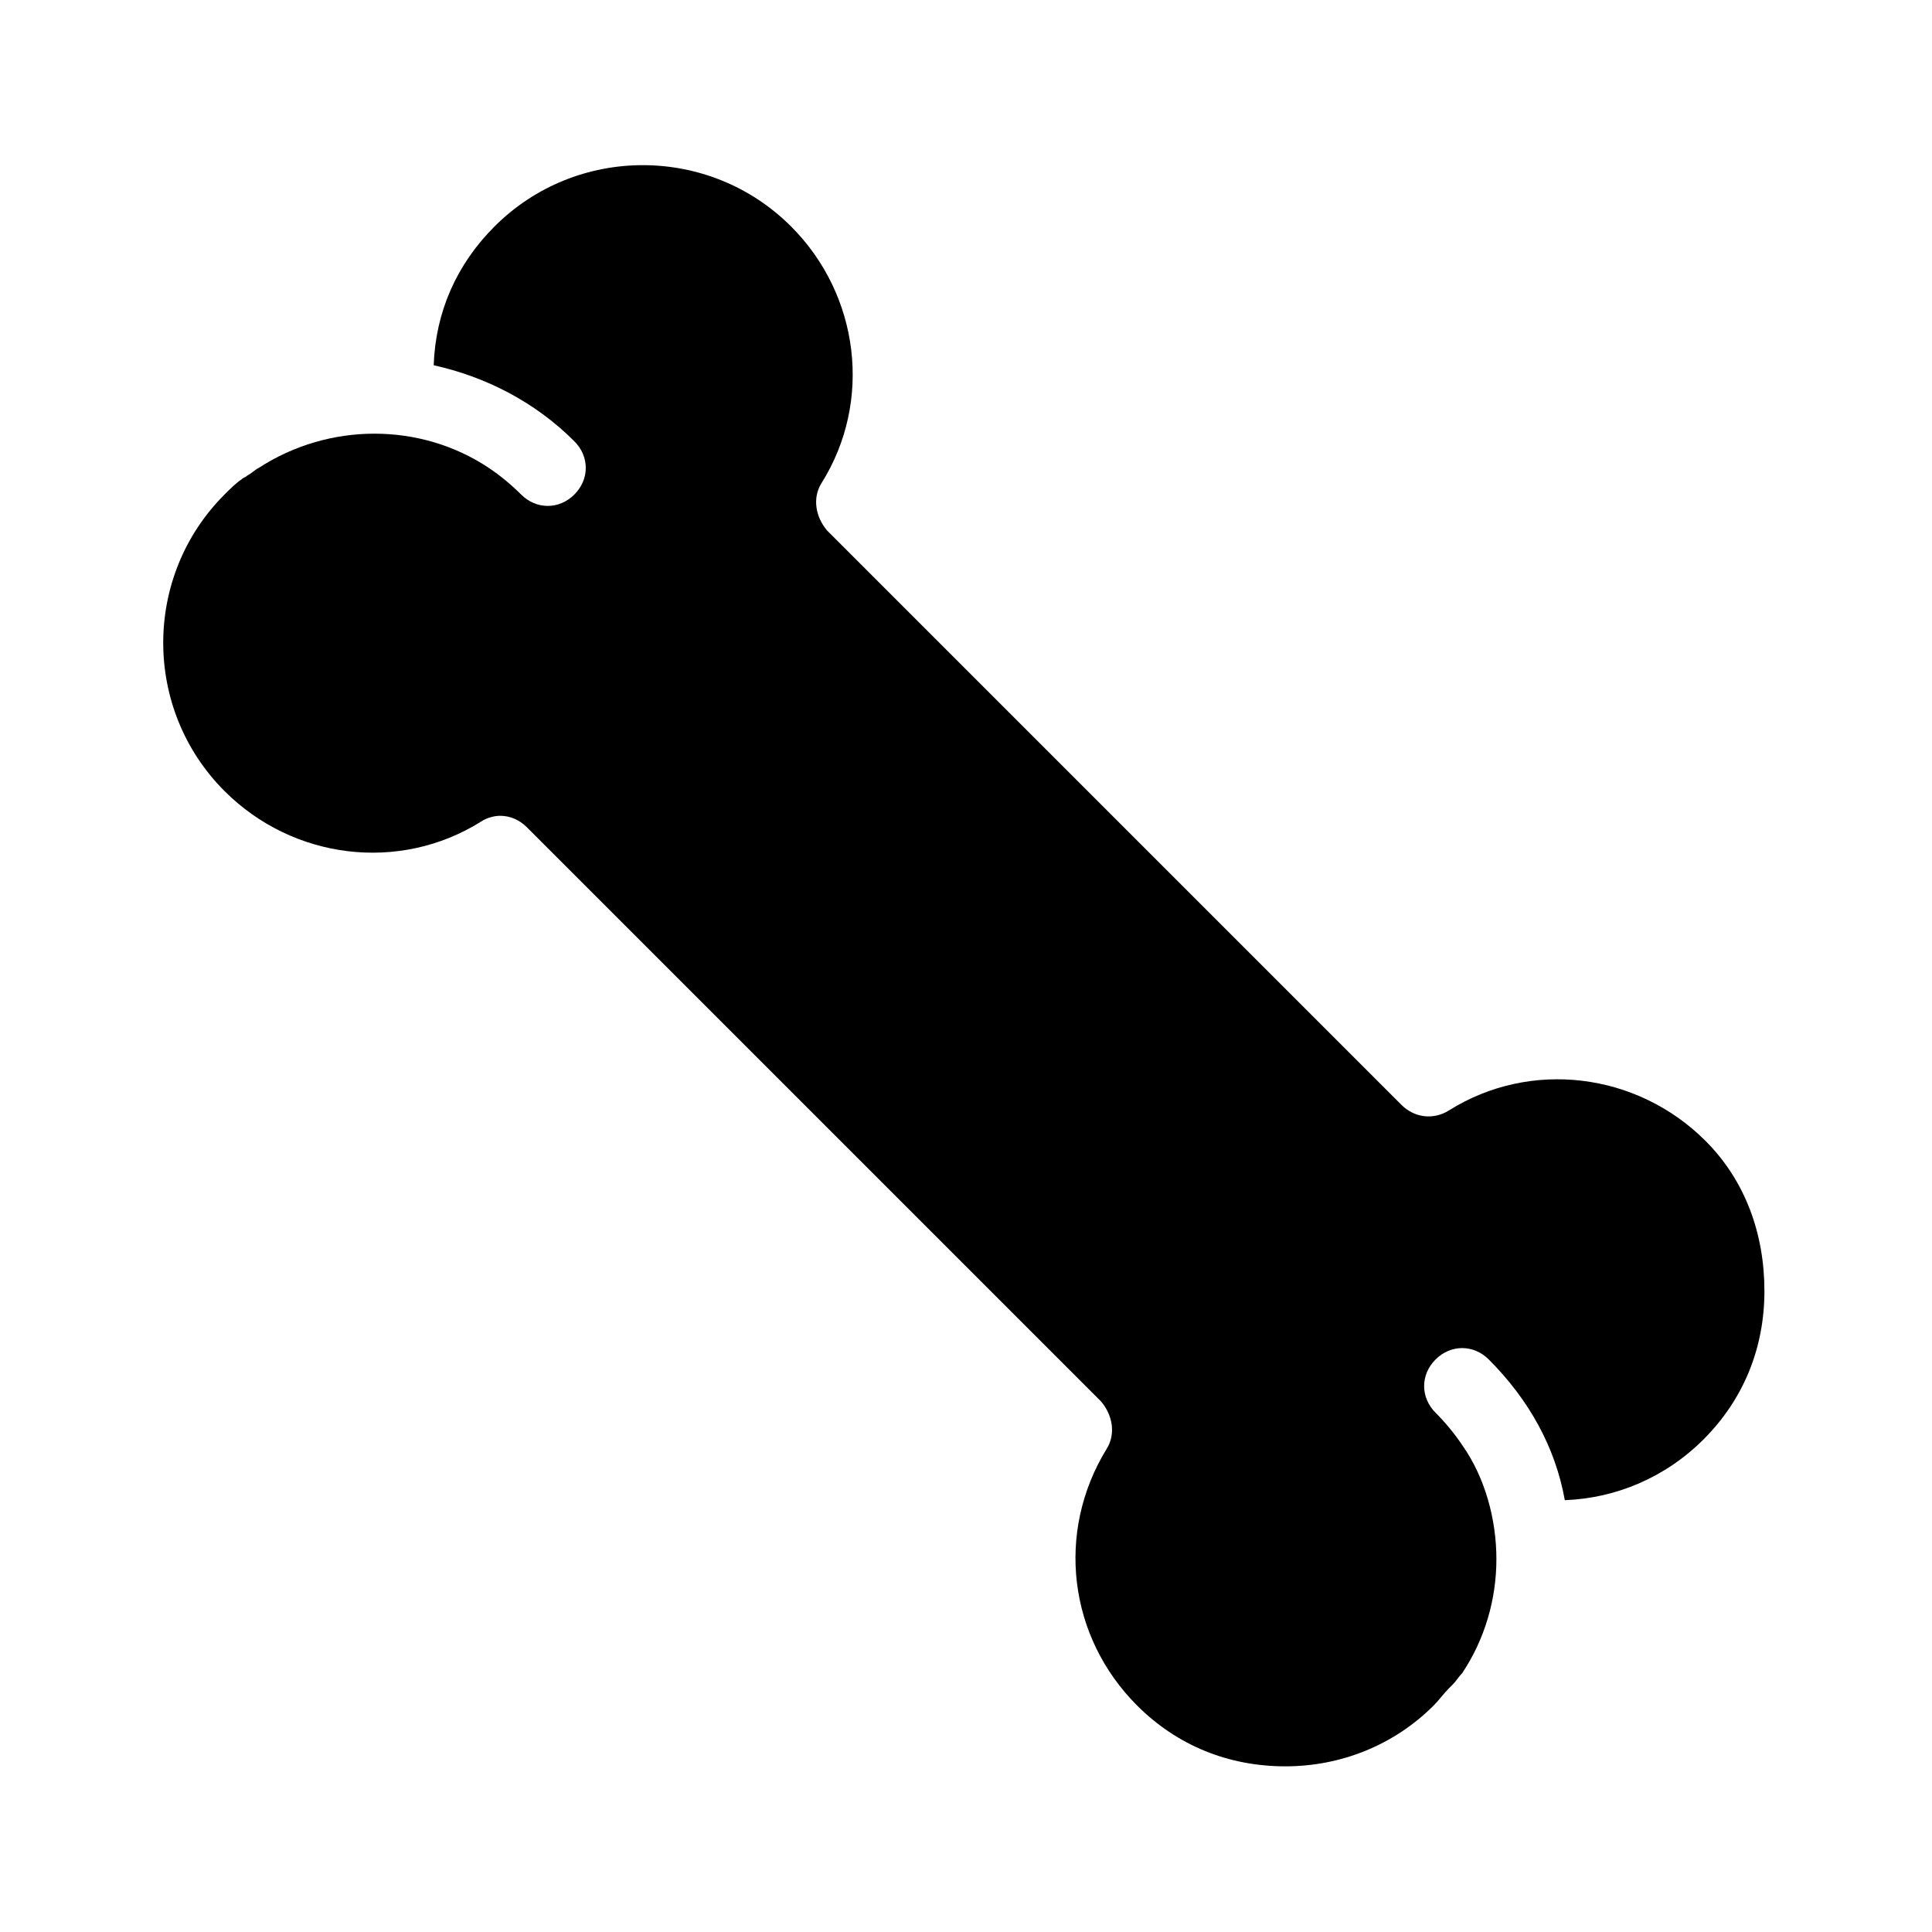 <?xml version="1.0" encoding="UTF-8"?>
<!-- Uploaded to: SVG Repo, www.svgrepo.com, Generator: SVG Repo Mixer Tools -->
<svg fill="#000000" width="800px" height="800px" version="1.1" viewBox="144 144 512 512" xmlns="http://www.w3.org/2000/svg">
 <path d="m595.98 446.35c-18.137-18.137-46.352-21.664-68.016-8.062-4.031 2.519-9.07 2.016-12.594-1.512l-152.15-152.15c-3.023-3.527-4.031-8.566-1.512-12.594 13.602-21.664 10.078-49.879-8.062-68.016-21.664-21.664-56.93-21.664-78.594 0-10.078 10.078-15.617 22.672-16.121 36.777 13.602 3.023 26.703 9.574 37.281 20.152 4.031 4.031 4.031 10.078 0 14.105-2.016 2.016-4.535 3.023-7.055 3.023s-5.039-1.008-7.055-3.023c-2.519-2.519-5.543-5.039-8.566-7.055-18.137-12.09-42.32-12.09-60.961 0-1.008 0.504-2.016 1.512-3.023 2.016-0.504 0.504-1.008 0.504-1.512 1.008-1.512 1.008-3.023 2.519-4.535 4.031-21.664 21.664-21.664 56.93 0 78.594 18.137 18.137 46.352 21.664 68.016 8.062 1.512-1.008 3.527-1.512 5.039-1.512 2.519 0 5.039 1.008 7.055 3.023l152.15 152.15c3.023 3.527 4.031 8.566 1.512 12.594-13.602 22.168-10.078 49.879 8.062 68.016 10.578 10.578 24.184 16.121 39.297 16.121 14.609 0 28.719-5.543 39.297-16.121 1.512-1.512 2.519-3.023 4.031-4.535l1.008-1.008c1.008-1.008 1.512-2.016 2.519-3.023 6.047-9.07 9.07-19.648 9.07-30.23 0-10.578-3.023-21.664-9.07-30.23-2.016-3.023-4.535-6.047-7.055-8.566-4.031-4.031-4.031-10.078 0-14.105 4.031-4.031 10.078-4.031 14.105 0 10.578 10.578 17.633 23.176 20.152 37.281 13.602-0.504 26.703-6.047 36.777-16.121 10.578-10.578 16.121-24.184 16.121-39.297 0.004-15.109-5.035-29.215-15.613-39.797z"/>
</svg>